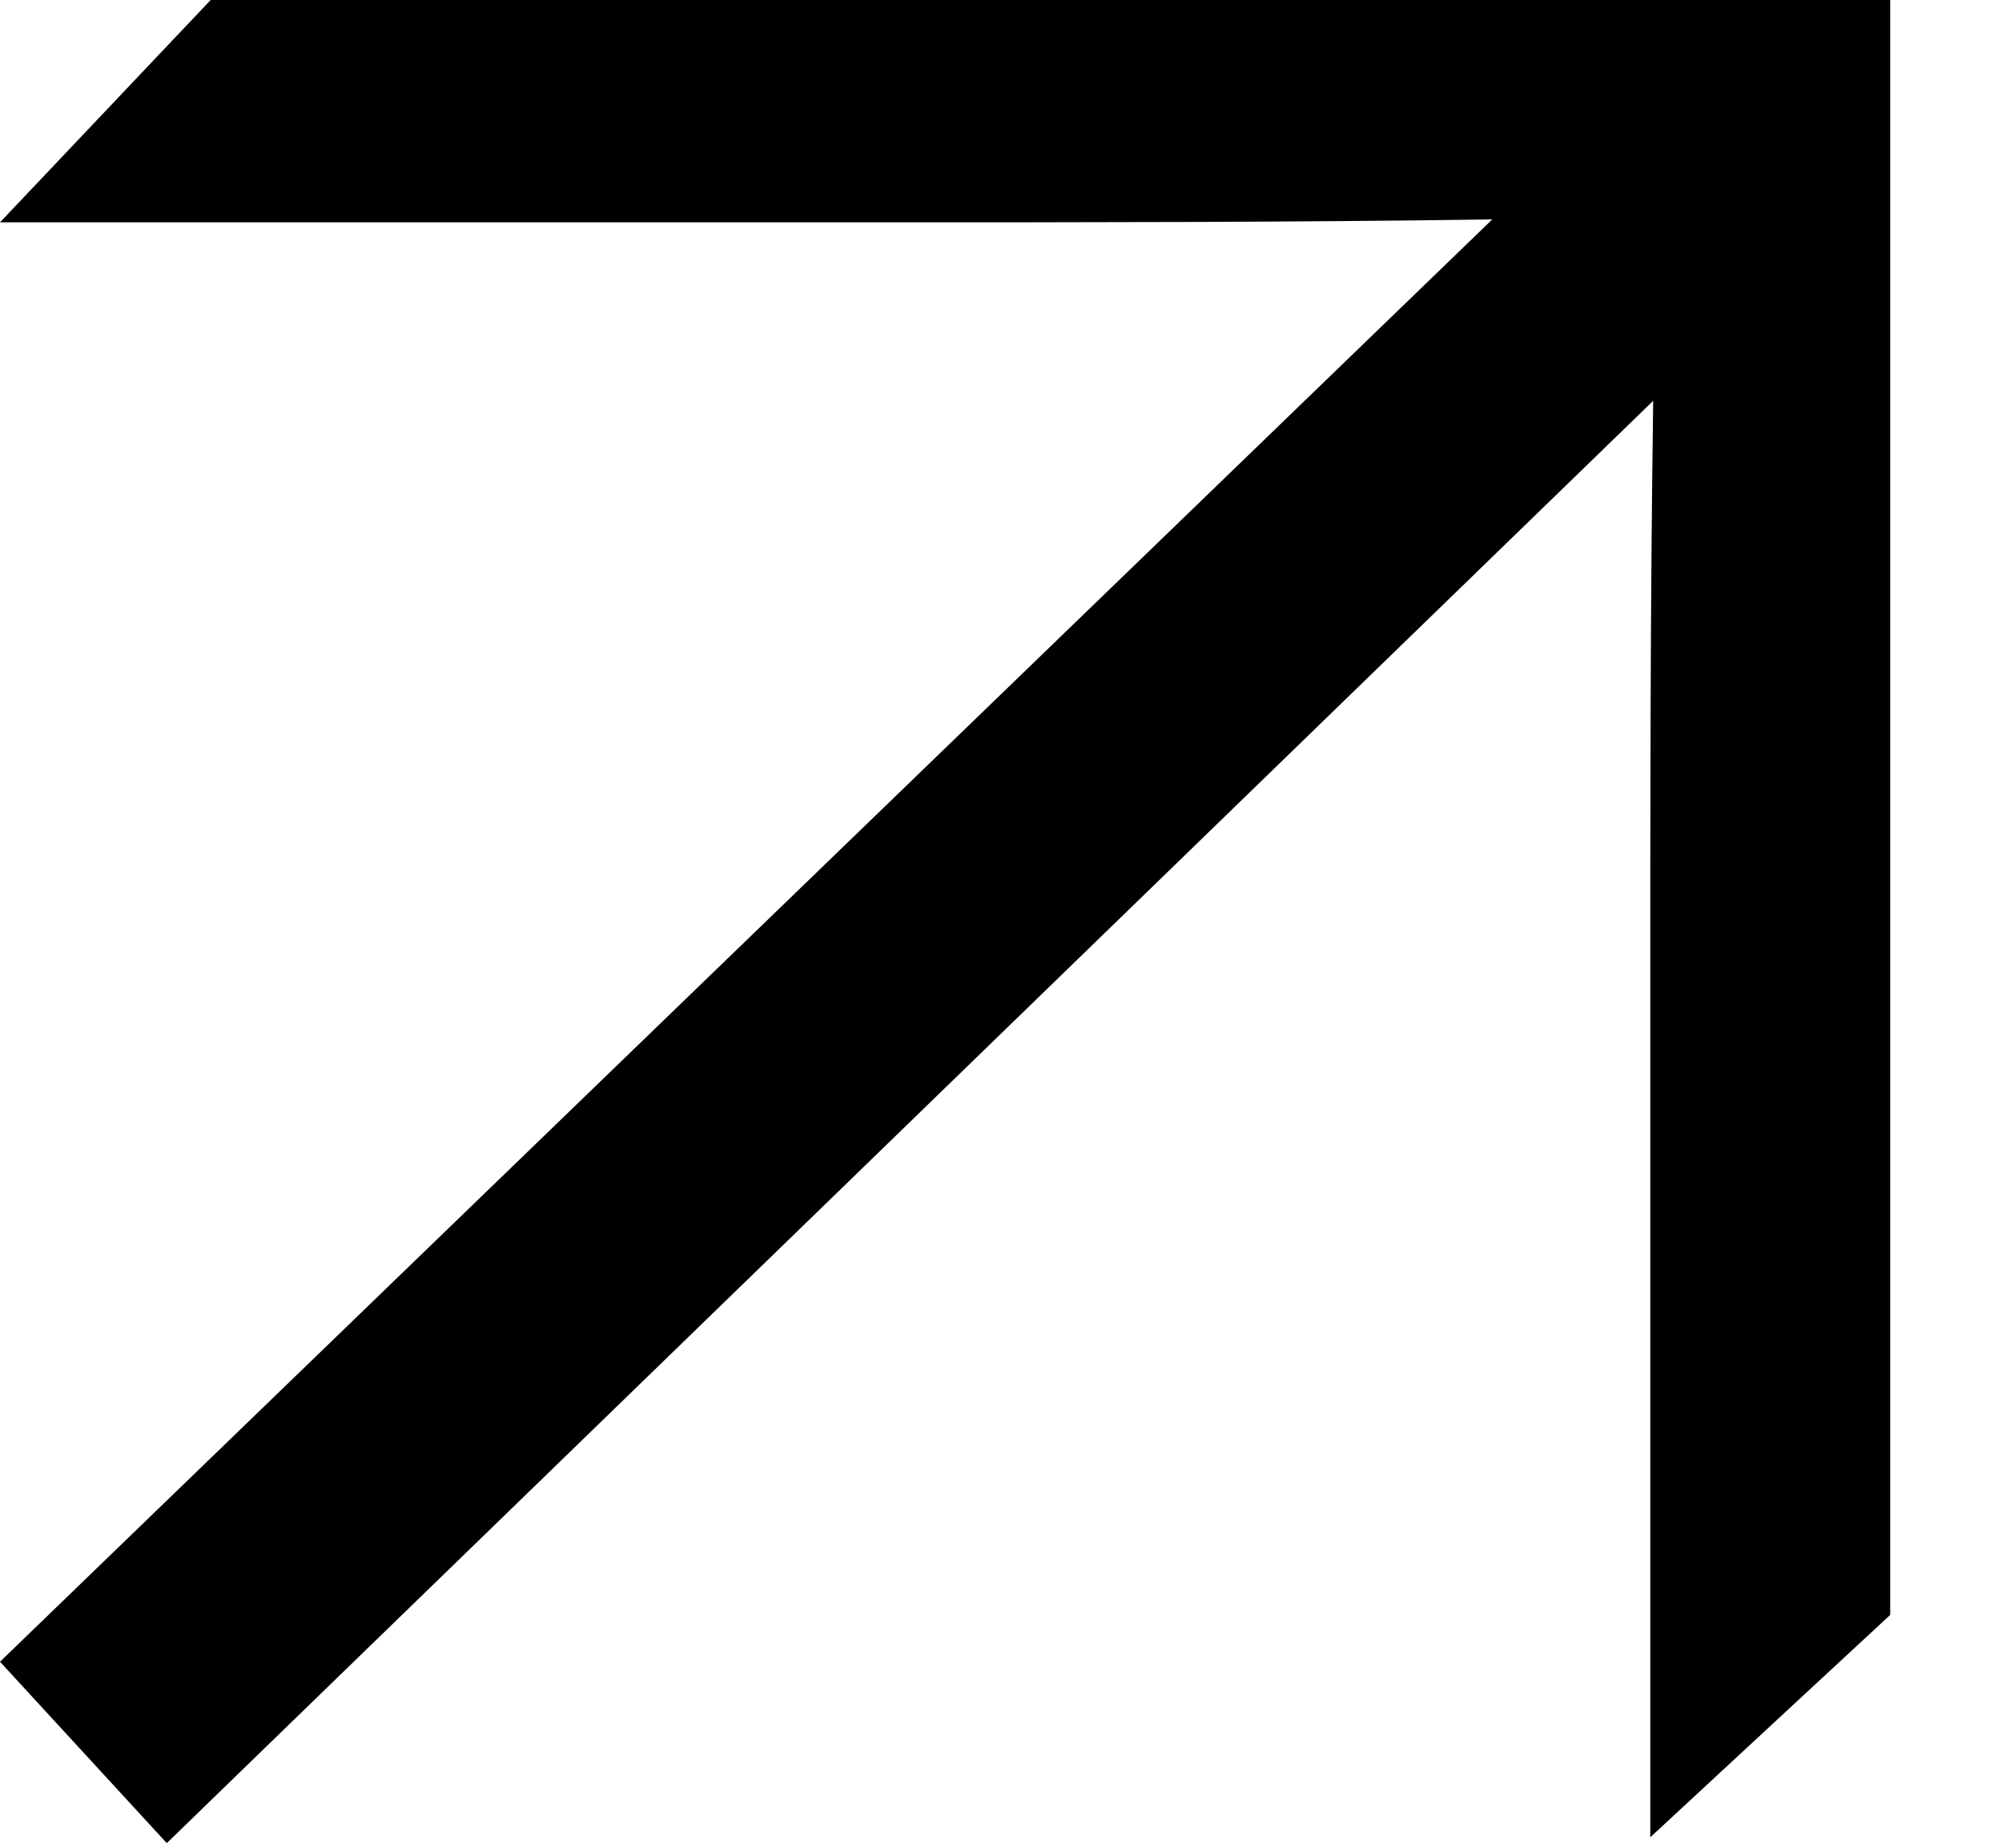 <svg width="13" height="12" viewBox="0 0 13 12" fill="none" xmlns="http://www.w3.org/2000/svg">
<path d="M1.368 0H12.274V10.488L10.716 11.932V6.574C10.716 5.244 10.716 3.933 10.735 2.603L1.083 11.97L0 10.792L9.69 1.425C8.36 1.444 7.03 1.444 5.7 1.444H0L1.368 0Z" fill="black"/>
</svg>
